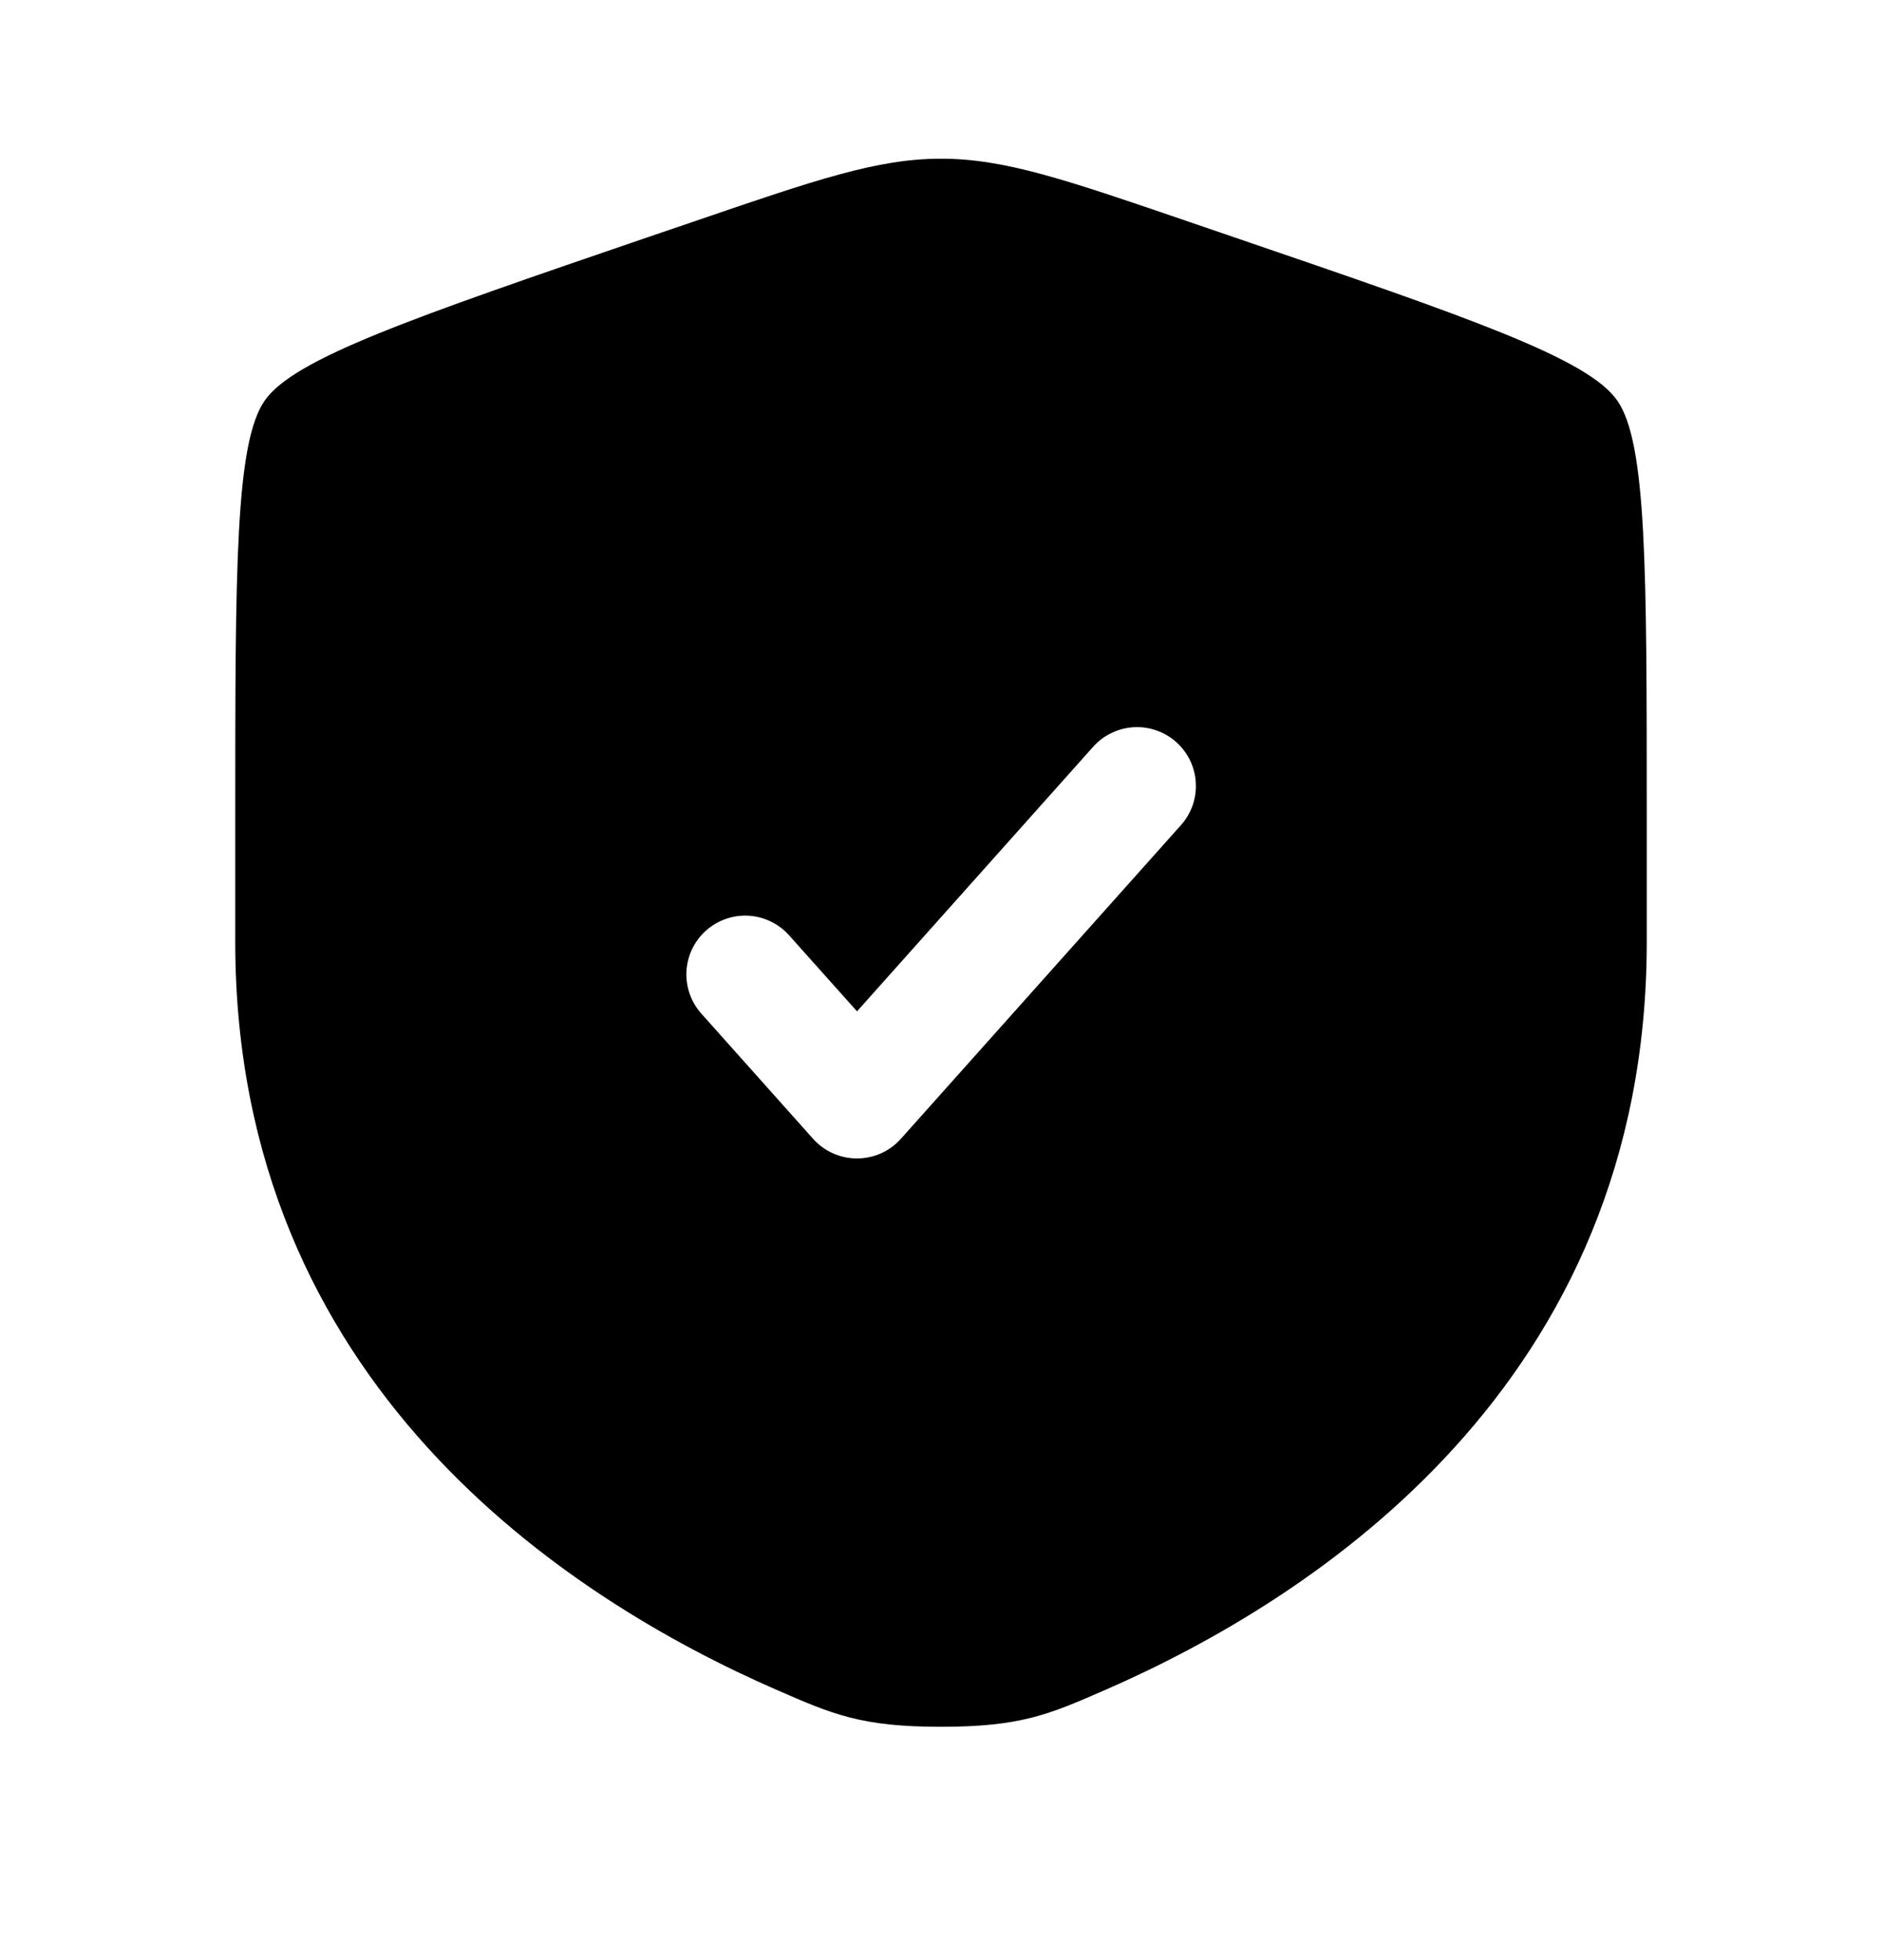 <svg xmlns="http://www.w3.org/2000/svg" width="24" height="25" viewBox="0 0 24 25" fill="none">
  <path fill-rule="evenodd" clip-rule="evenodd" d="M3.378 5.106C3 5.644 3 7.244 3 10.441V12.015C3 17.653 7.239 20.39 9.899 21.551C10.62 21.866 10.981 22.024 12 22.024C13.02 22.024 13.38 21.866 14.101 21.551C16.761 20.389 21 17.654 21 12.015V10.441C21 7.243 21 5.644 20.622 5.106C20.245 4.569 18.742 4.054 15.735 3.025L15.162 2.829C13.595 2.292 12.812 2.024 12 2.024C11.188 2.024 10.405 2.292 8.838 2.829L8.265 3.024C5.258 4.054 3.755 4.569 3.378 5.106ZM15.06 10.524C15.126 10.45 15.176 10.365 15.209 10.272C15.241 10.179 15.255 10.08 15.249 9.982C15.244 9.883 15.219 9.787 15.176 9.698C15.133 9.609 15.073 9.53 14.999 9.464C14.926 9.399 14.84 9.348 14.747 9.316C14.654 9.283 14.556 9.27 14.457 9.275C14.359 9.281 14.262 9.306 14.174 9.349C14.085 9.391 14.006 9.451 13.94 9.525L10.929 12.899L10.059 11.925C9.926 11.778 9.74 11.69 9.542 11.679C9.345 11.669 9.151 11.737 9.003 11.869C8.855 12.001 8.766 12.187 8.754 12.384C8.743 12.582 8.81 12.777 8.941 12.925L10.369 14.525C10.439 14.604 10.526 14.667 10.622 14.71C10.718 14.753 10.823 14.775 10.928 14.775C11.034 14.775 11.139 14.753 11.235 14.71C11.331 14.667 11.418 14.604 11.488 14.525L15.06 10.524Z" fill="black"/>
</svg>